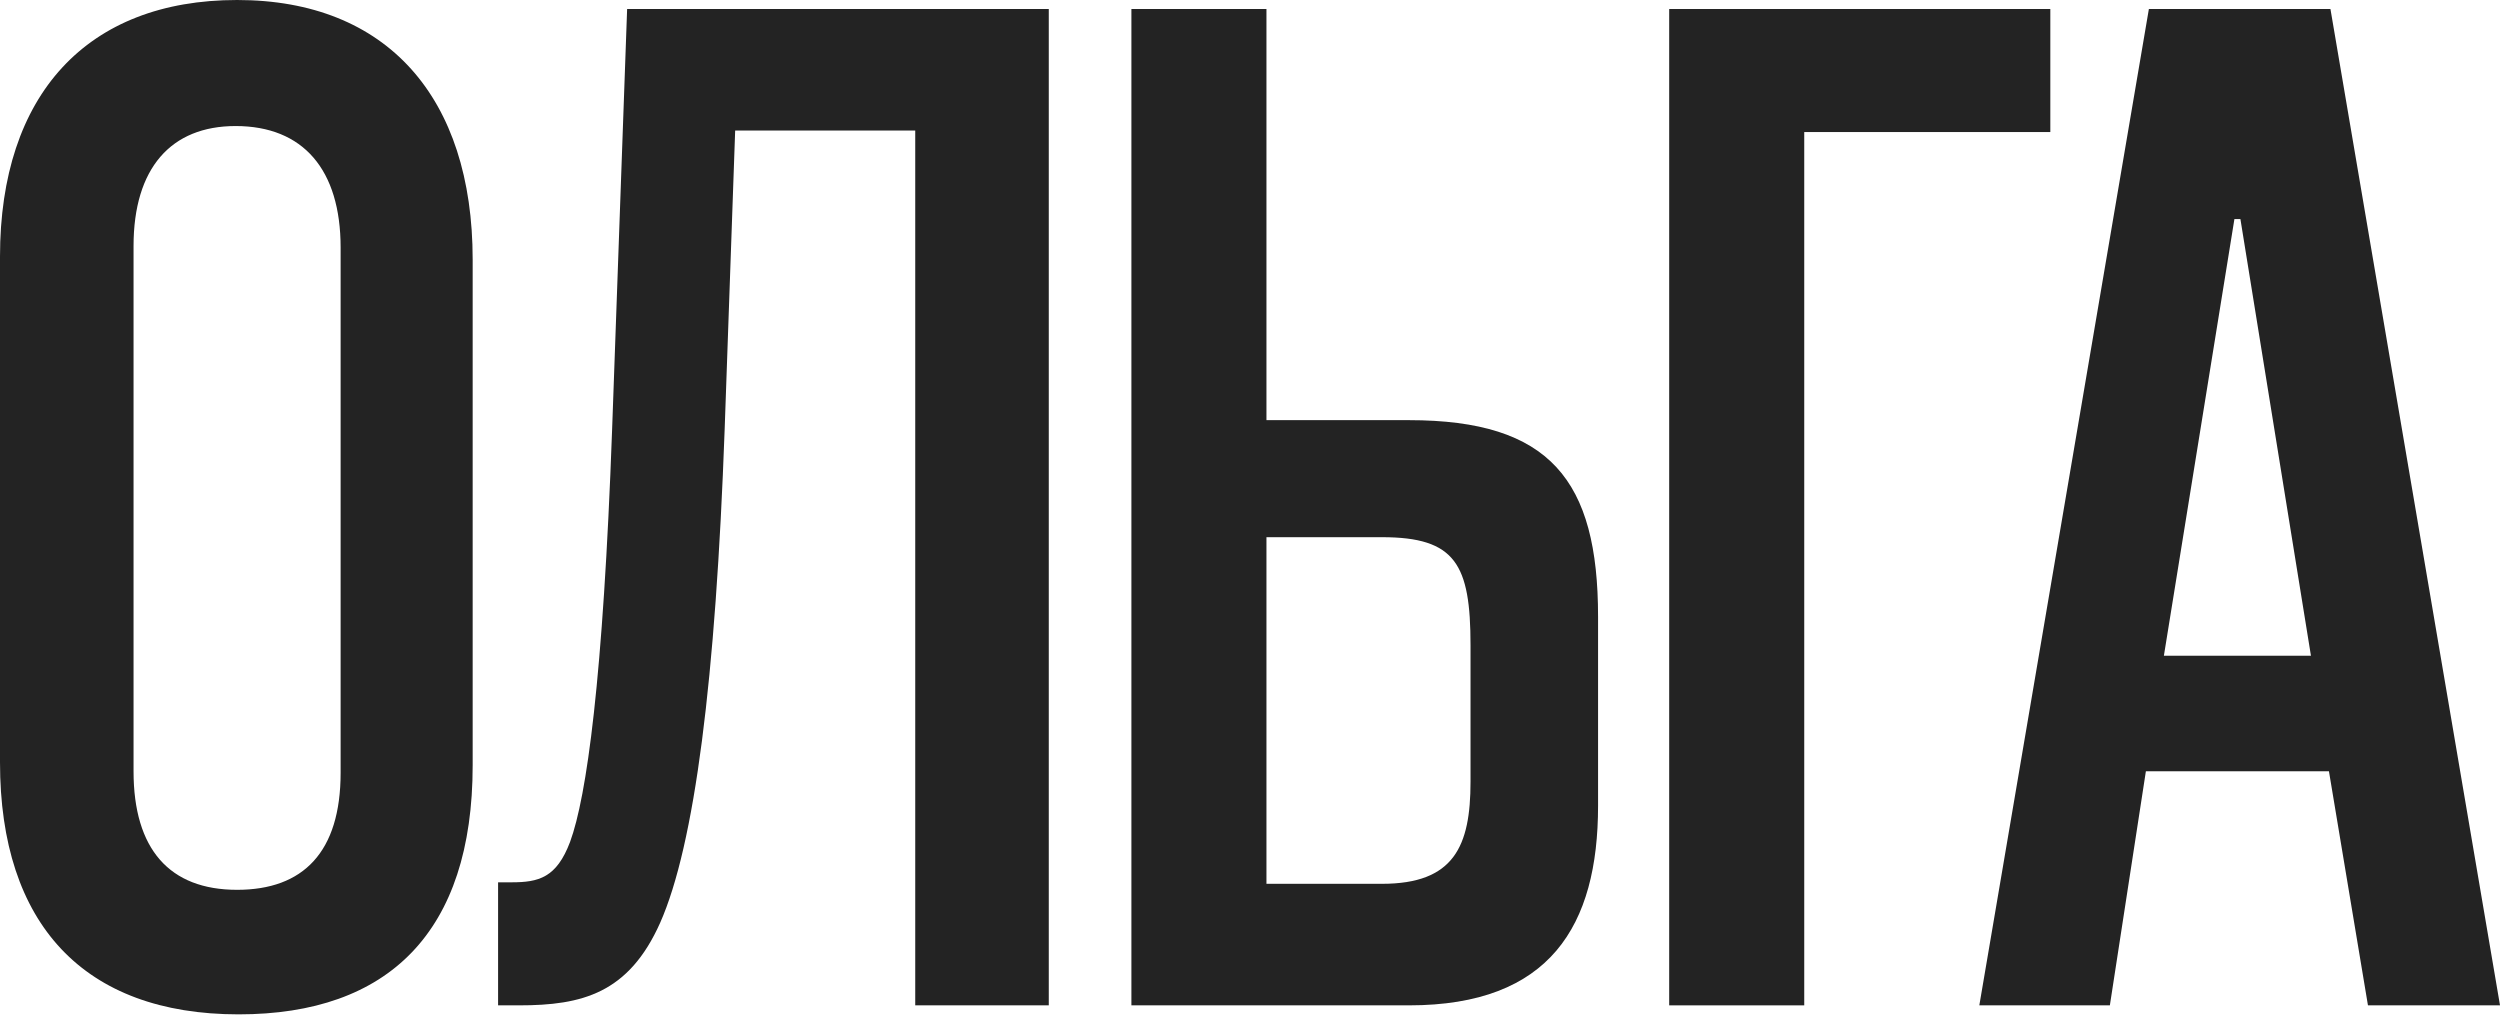 <?xml version="1.0" encoding="UTF-8"?> <svg xmlns="http://www.w3.org/2000/svg" width="415" height="169" viewBox="0 0 415 169" fill="none"> <path d="M78.463 43.092C78.463 16.191 64.265 0 39.356 0C14.447 0 0 15.693 0 42.594V126.537C0 153.439 13.949 168.384 39.605 168.384C64.514 168.384 78.463 154.684 78.463 127.035V43.092ZM56.543 128.281C56.543 141.482 50.316 147.71 39.356 147.71C28.147 147.71 22.169 140.984 22.169 128.032V40.85C22.169 27.898 28.396 20.923 39.107 20.923C50.316 20.923 56.543 28.147 56.543 41.1V128.281Z" fill="#232323"></path> <path d="M174.097 166.889V1.495H104.103L101.613 71.239C100.118 112.837 97.378 132.266 94.638 139.739C92.396 145.717 89.407 146.464 84.924 146.464H82.682V166.889H86.169C96.631 166.889 104.353 164.897 109.583 153.19C115.312 140.237 118.8 112.837 120.294 71.239L122.038 21.671H151.929V166.889H174.097Z" fill="#232323"></path> <path d="M210.231 1.495H187.813V166.889H233.894C257.309 166.889 265.279 153.688 265.279 133.761V102.375C265.279 79.708 257.309 69.745 233.894 69.745H210.231V1.495ZM210.231 146.713V89.174H229.411C241.616 89.174 244.107 93.657 244.107 107.108V129.775C244.107 140.486 241.367 146.713 229.411 146.713H210.231Z" fill="#232323"></path> <path d="M299.504 166.889V21.92H340.354V1.495H277.086V166.889H299.504Z" fill="#232323"></path> <path d="M415.001 166.889L386.854 1.495H356.714L328.567 166.889H350.238L356.216 128.032H386.605L393.081 166.889H415.001ZM370.912 36.367H371.909L383.616 108.852H359.205L370.912 36.367Z" fill="#232323"></path> </svg> 
